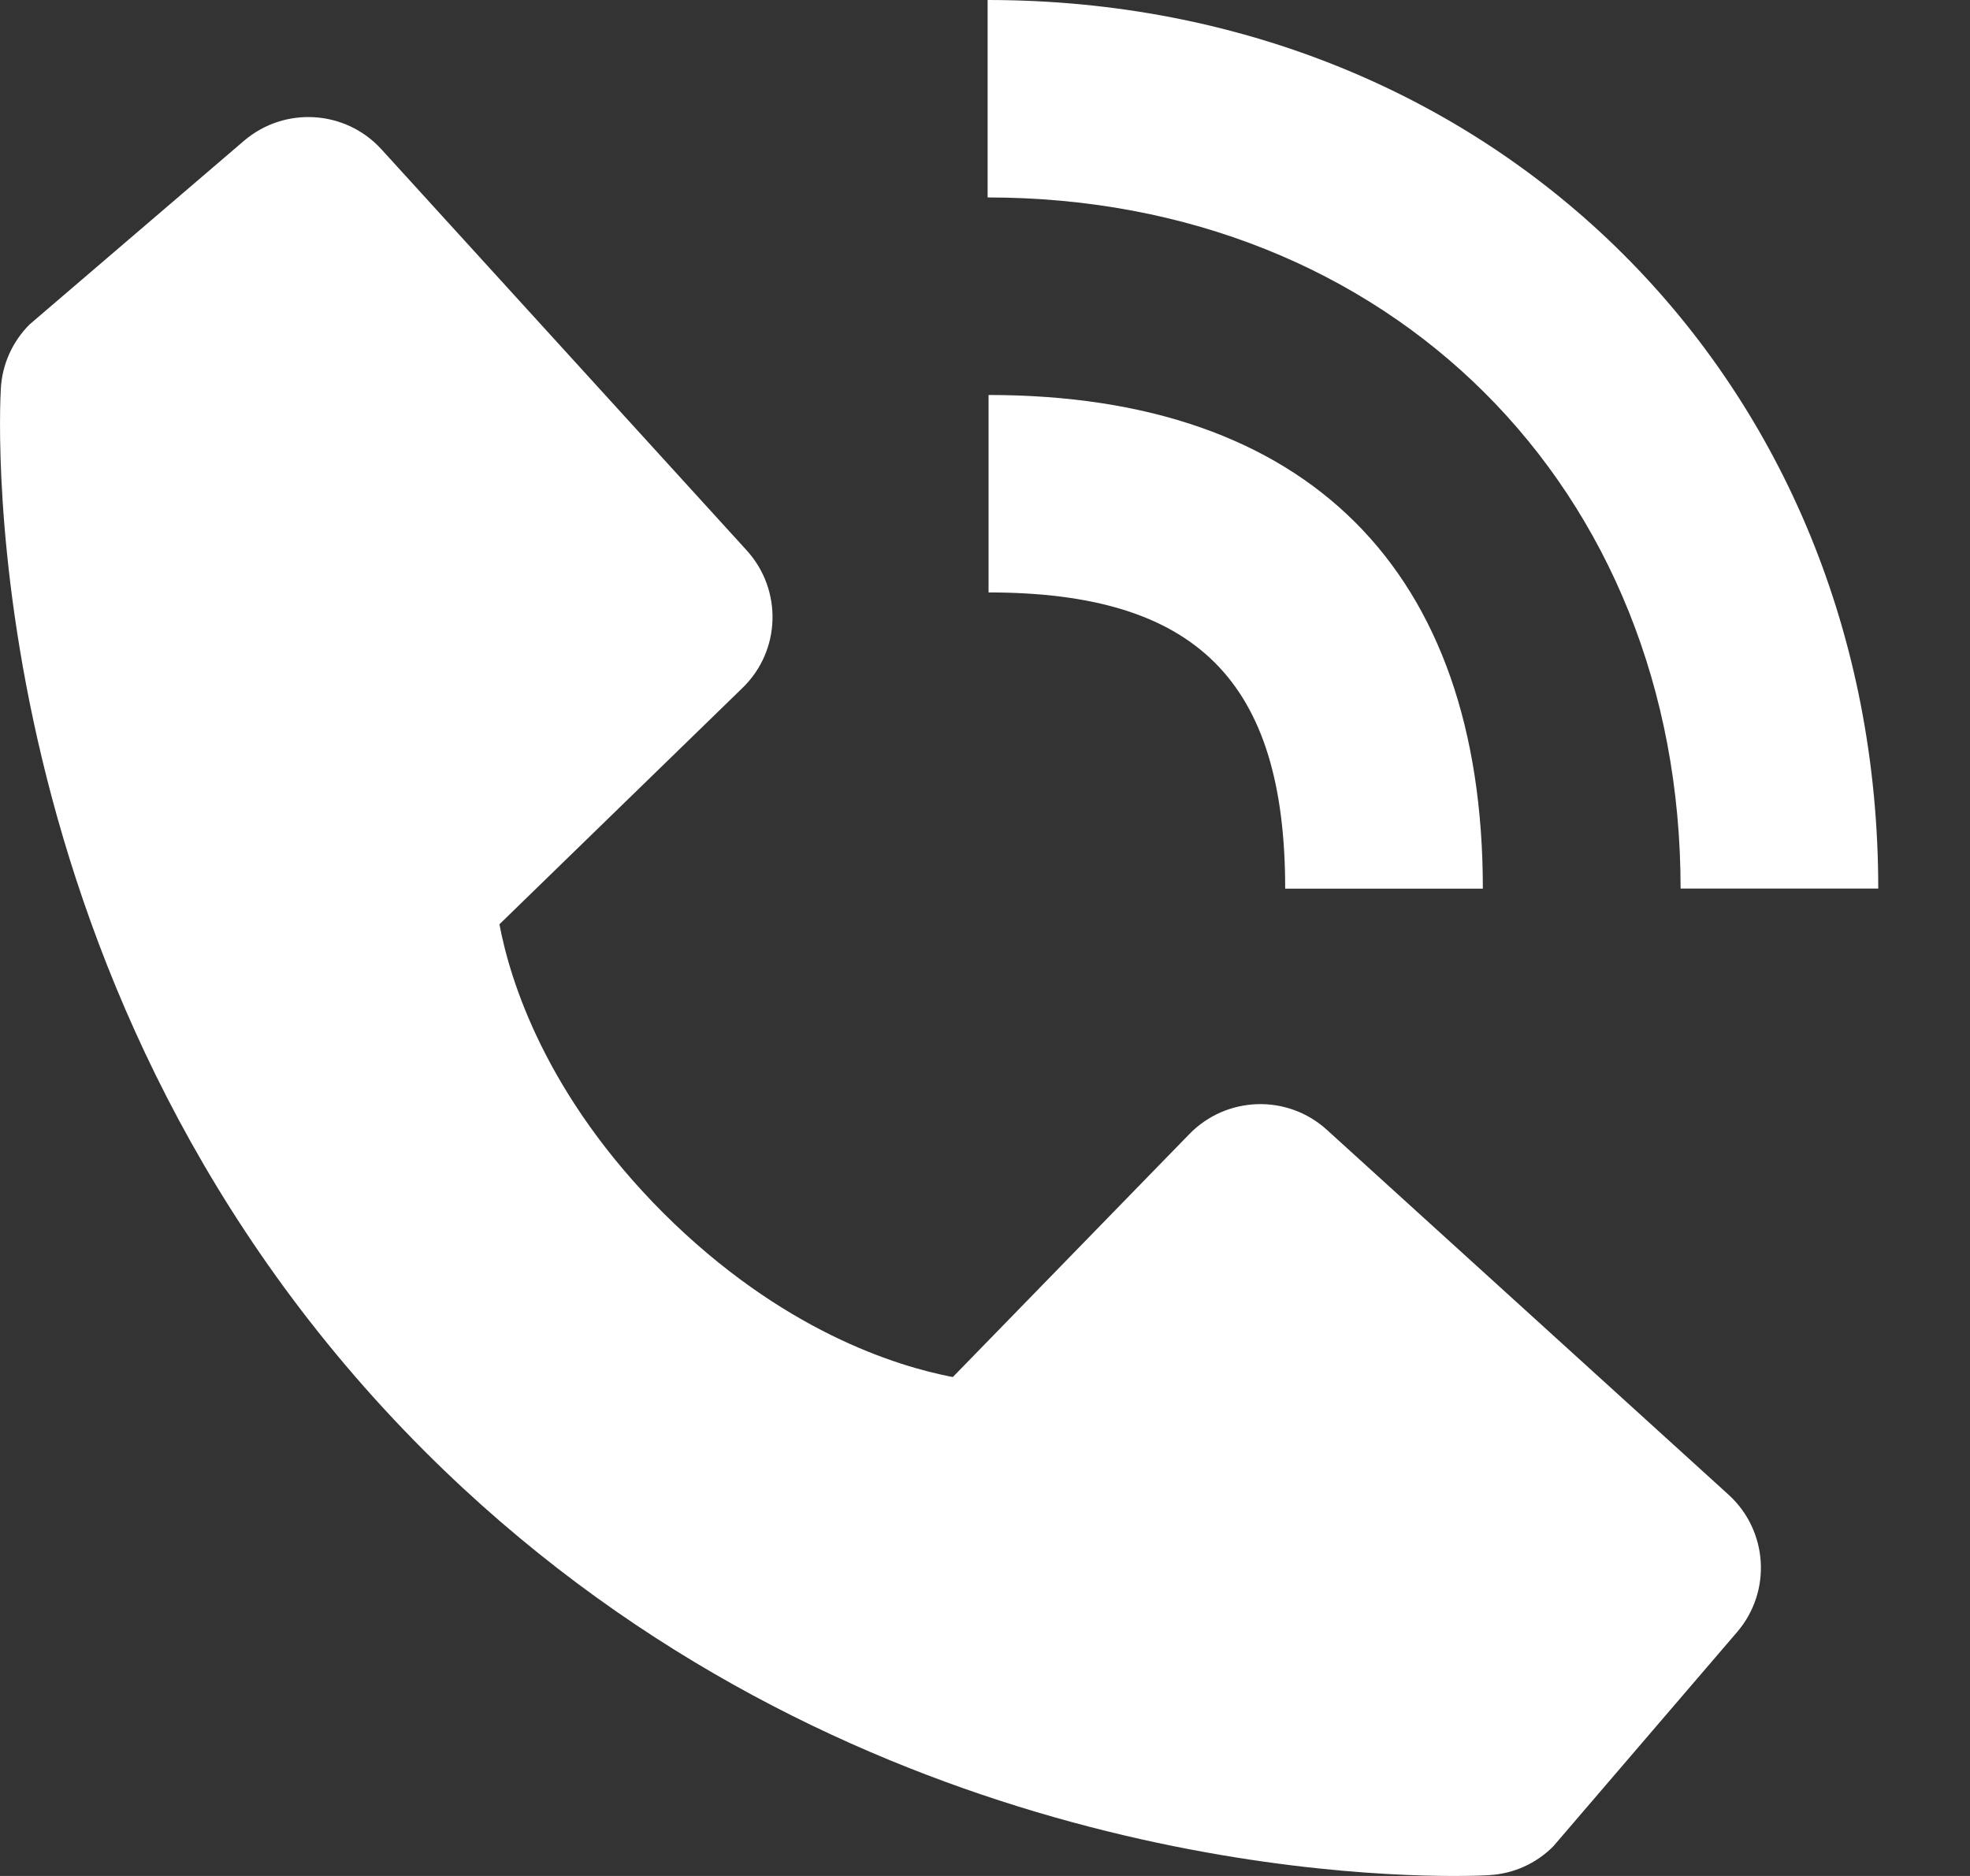 <svg width="21" height="20" viewBox="0 0 21 20" fill="none" xmlns="http://www.w3.org/2000/svg">
<rect x="0" y="0" width="21" height="20" fill="#333333" stroke="none"/>
<path d="M17.915 9.473H20.022C20.022 4.073 15.941 0 10.528 0V2.105C14.808 2.105 17.915 5.203 17.915 9.473Z" fill="white"/>
<path d="M10.538 6.316C12.754 6.316 13.7 7.26 13.7 9.474H15.807C15.807 6.079 13.937 4.211 10.538 4.211V6.316ZM14.144 12.045C13.724 11.663 13.075 11.683 12.678 12.091L10.157 14.681C9.55 14.565 8.329 14.185 7.073 12.934C5.817 11.678 5.437 10.456 5.324 9.854L7.915 7.334C8.324 6.938 8.343 6.291 7.961 5.869L4.067 1.593C3.684 1.171 3.034 1.131 2.601 1.501L0.314 3.46C0.132 3.643 0.023 3.885 0.009 4.143C-0.007 4.406 -0.308 10.64 4.531 15.476C8.752 19.692 14.04 20 15.496 20C15.709 20 15.84 19.994 15.874 19.991C16.133 19.977 16.375 19.868 16.557 19.685L18.517 17.4C18.889 16.967 18.847 16.319 18.427 15.936L14.144 12.045Z" fill="white"/>
</svg>
